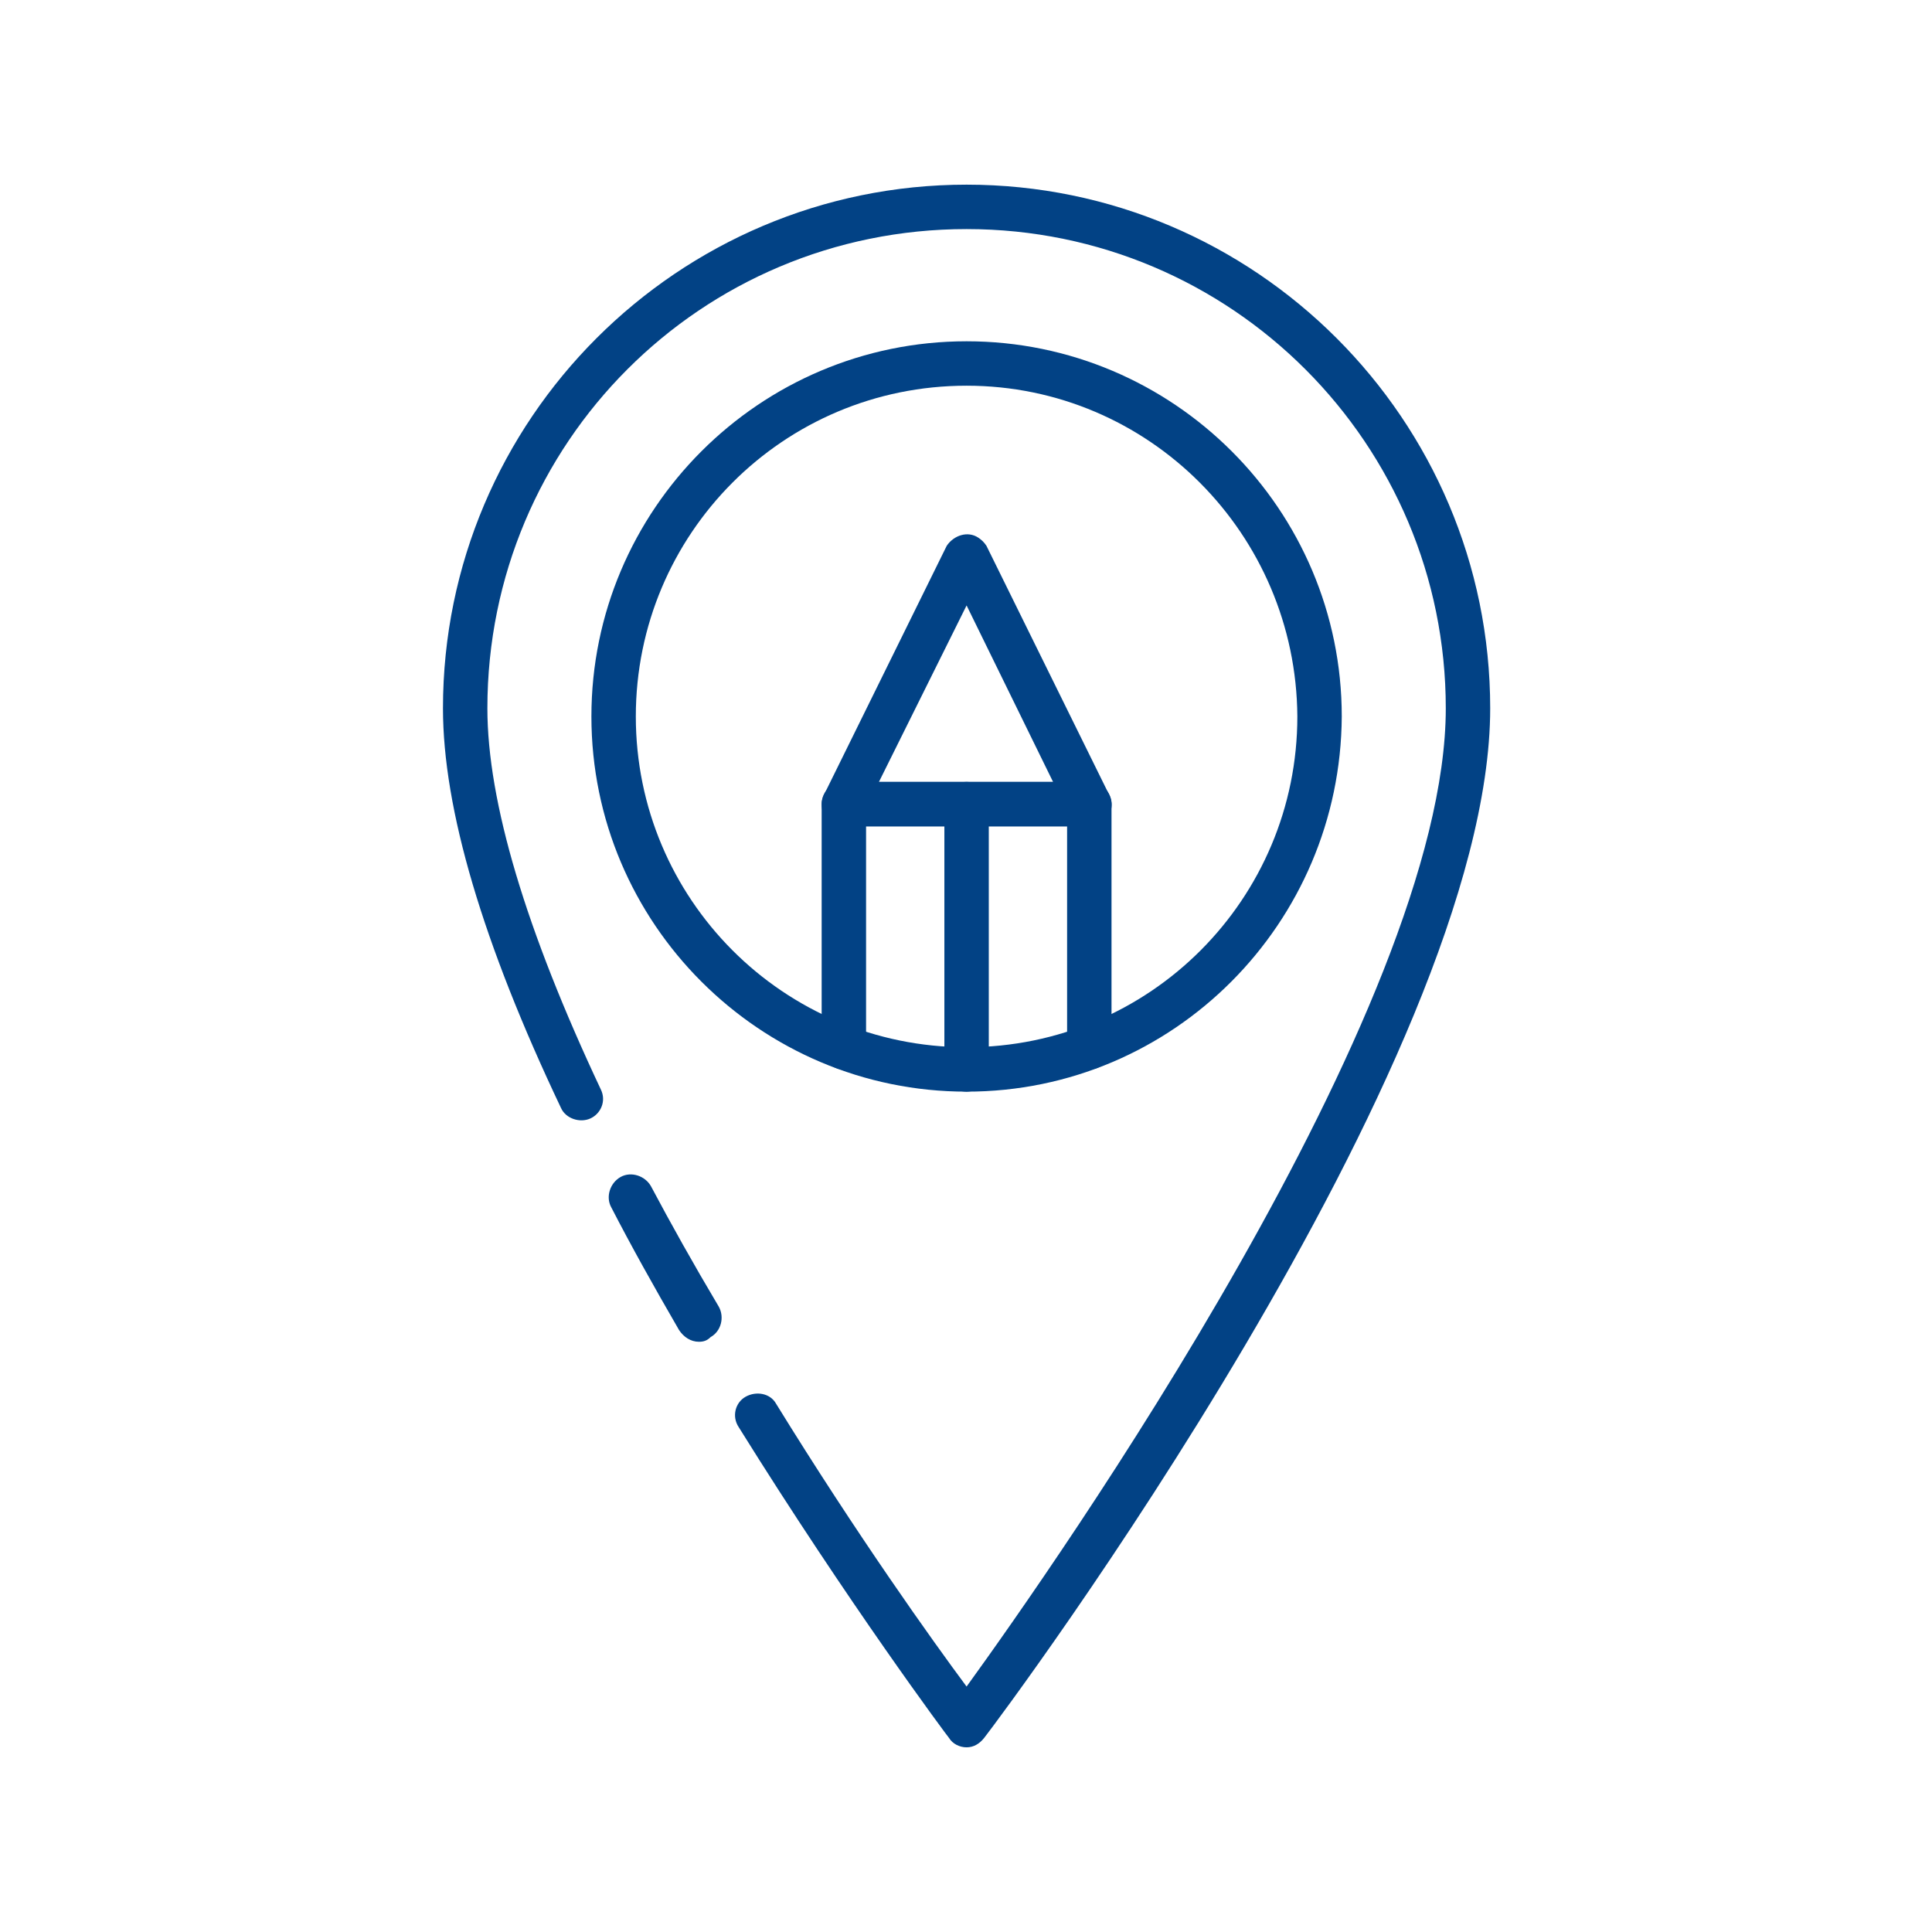 <?xml version="1.0" encoding="utf-8"?>
<!-- Generator: Adobe Illustrator 24.2.3, SVG Export Plug-In . SVG Version: 6.00 Build 0)  -->
<svg version="1.1" id="Layer_1" xmlns="http://www.w3.org/2000/svg" xmlns:xlink="http://www.w3.org/1999/xlink" x="0px" y="0px"
	 viewBox="0 0 165.3 165.3" style="enable-background:new 0 0 165.3 165.3;" xml:space="preserve">
<style type="text/css">
	.st0{clip-path:url(#SVGID_2_);}
	.st1{fill:#024285;}
</style>
<g id="Layer_2_1_">
	<g id="Layer_1-2">
		<g>
			<g>
				<g>
					<g>
						<defs>
							<rect id="SVGID_1_" width="165.3" height="165.3"/>
						</defs>
						<clipPath id="SVGID_2_">
							<use xlink:href="#SVGID_1_"  style="overflow:visible;"/>
						</clipPath>
						<g class="st0">
							<path class="st1" d="M82.7,149.5c-0.6,0-1.2-0.3-1.5-0.8c-0.1-0.1-8.6-11.5-18-26.6c-0.6-0.9-0.3-2.1,0.6-2.6
								s2.1-0.3,2.6,0.6c6.9,11.2,13.4,20.3,16.3,24.2c7.6-10.5,41-58,41-83.7c0-22.6-18.3-41-41-41s-41,18.3-41,41
								c0,8,3.3,19,9.7,32.6c0.5,1,0,2.1-0.9,2.5s-2.1,0-2.5-0.9c-6.7-14.1-10.1-25.6-10.1-34.2c0-24.7,20.1-44.8,44.8-44.8
								c24.7,0,44.8,20.1,44.8,44.8c0,30.2-41.5,85.8-43.3,88.1C83.8,149.2,83.3,149.5,82.7,149.5L82.7,149.5z"/>
							<path class="st1" d="M59.8,114.8c-0.7,0-1.3-0.4-1.7-1c-2.2-3.8-4.1-7.2-5.8-10.5c-0.5-0.9-0.1-2.1,0.8-2.6
								c0.9-0.5,2.1-0.1,2.6,0.8c1.7,3.2,3.6,6.6,5.8,10.3c0.5,0.9,0.2,2.1-0.7,2.6C60.5,114.7,60.2,114.8,59.8,114.8L59.8,114.8z"
								/>
							<path class="st1" d="M82.7,93.4c-17.7,0-32.1-14.4-32.1-32.1s14.4-32.1,32.1-32.1c17.7,0,32.1,14.4,32.1,32.1c0,0,0,0,0,0
								C114.7,79,100.4,93.4,82.7,93.4z M82.7,33C67,33,54.4,45.7,54.4,61.3S67,89.6,82.7,89.6s28.3-12.7,28.3-28.3c0,0,0,0,0,0
								C110.9,45.7,98.3,33,82.7,33z"/>
							<path class="st1" d="M72.2,91.5c-1.1,0-1.9-0.9-1.9-1.9V68.8c0-1.1,0.9-1.9,1.9-1.9h21c1.1,0,1.9,0.9,1.9,1.9v20.8
								c0,1.1-0.9,1.9-1.9,1.9s-1.9-0.9-1.9-1.9V70.7H74.1v18.9C74.1,90.6,73.2,91.5,72.2,91.5z"/>
							<path class="st1" d="M93.2,70.7h-21c-1.1,0-1.9-0.8-1.9-1.9c0-0.3,0.1-0.6,0.2-0.8l10.5-21.3c0.6-0.9,1.8-1.3,2.7-0.7
								c0.3,0.2,0.5,0.4,0.7,0.7L94.9,68c0.5,0.9,0.1,2.1-0.9,2.6C93.7,70.6,93.4,70.7,93.2,70.7L93.2,70.7z M75.2,66.9h14.9
								l-7.4-15.1L75.2,66.9z"/>
							<path class="st1" d="M82.7,93.4c-1.1,0-1.9-0.9-1.9-1.9V68.8c0-1.1,0.9-1.9,1.9-1.9s1.9,0.9,1.9,1.9v22.7
								C84.6,92.5,83.7,93.4,82.7,93.4z"/>
						</g>
					</g>
				</g>
			</g>
		</g>
	</g>
</g>
</svg>
